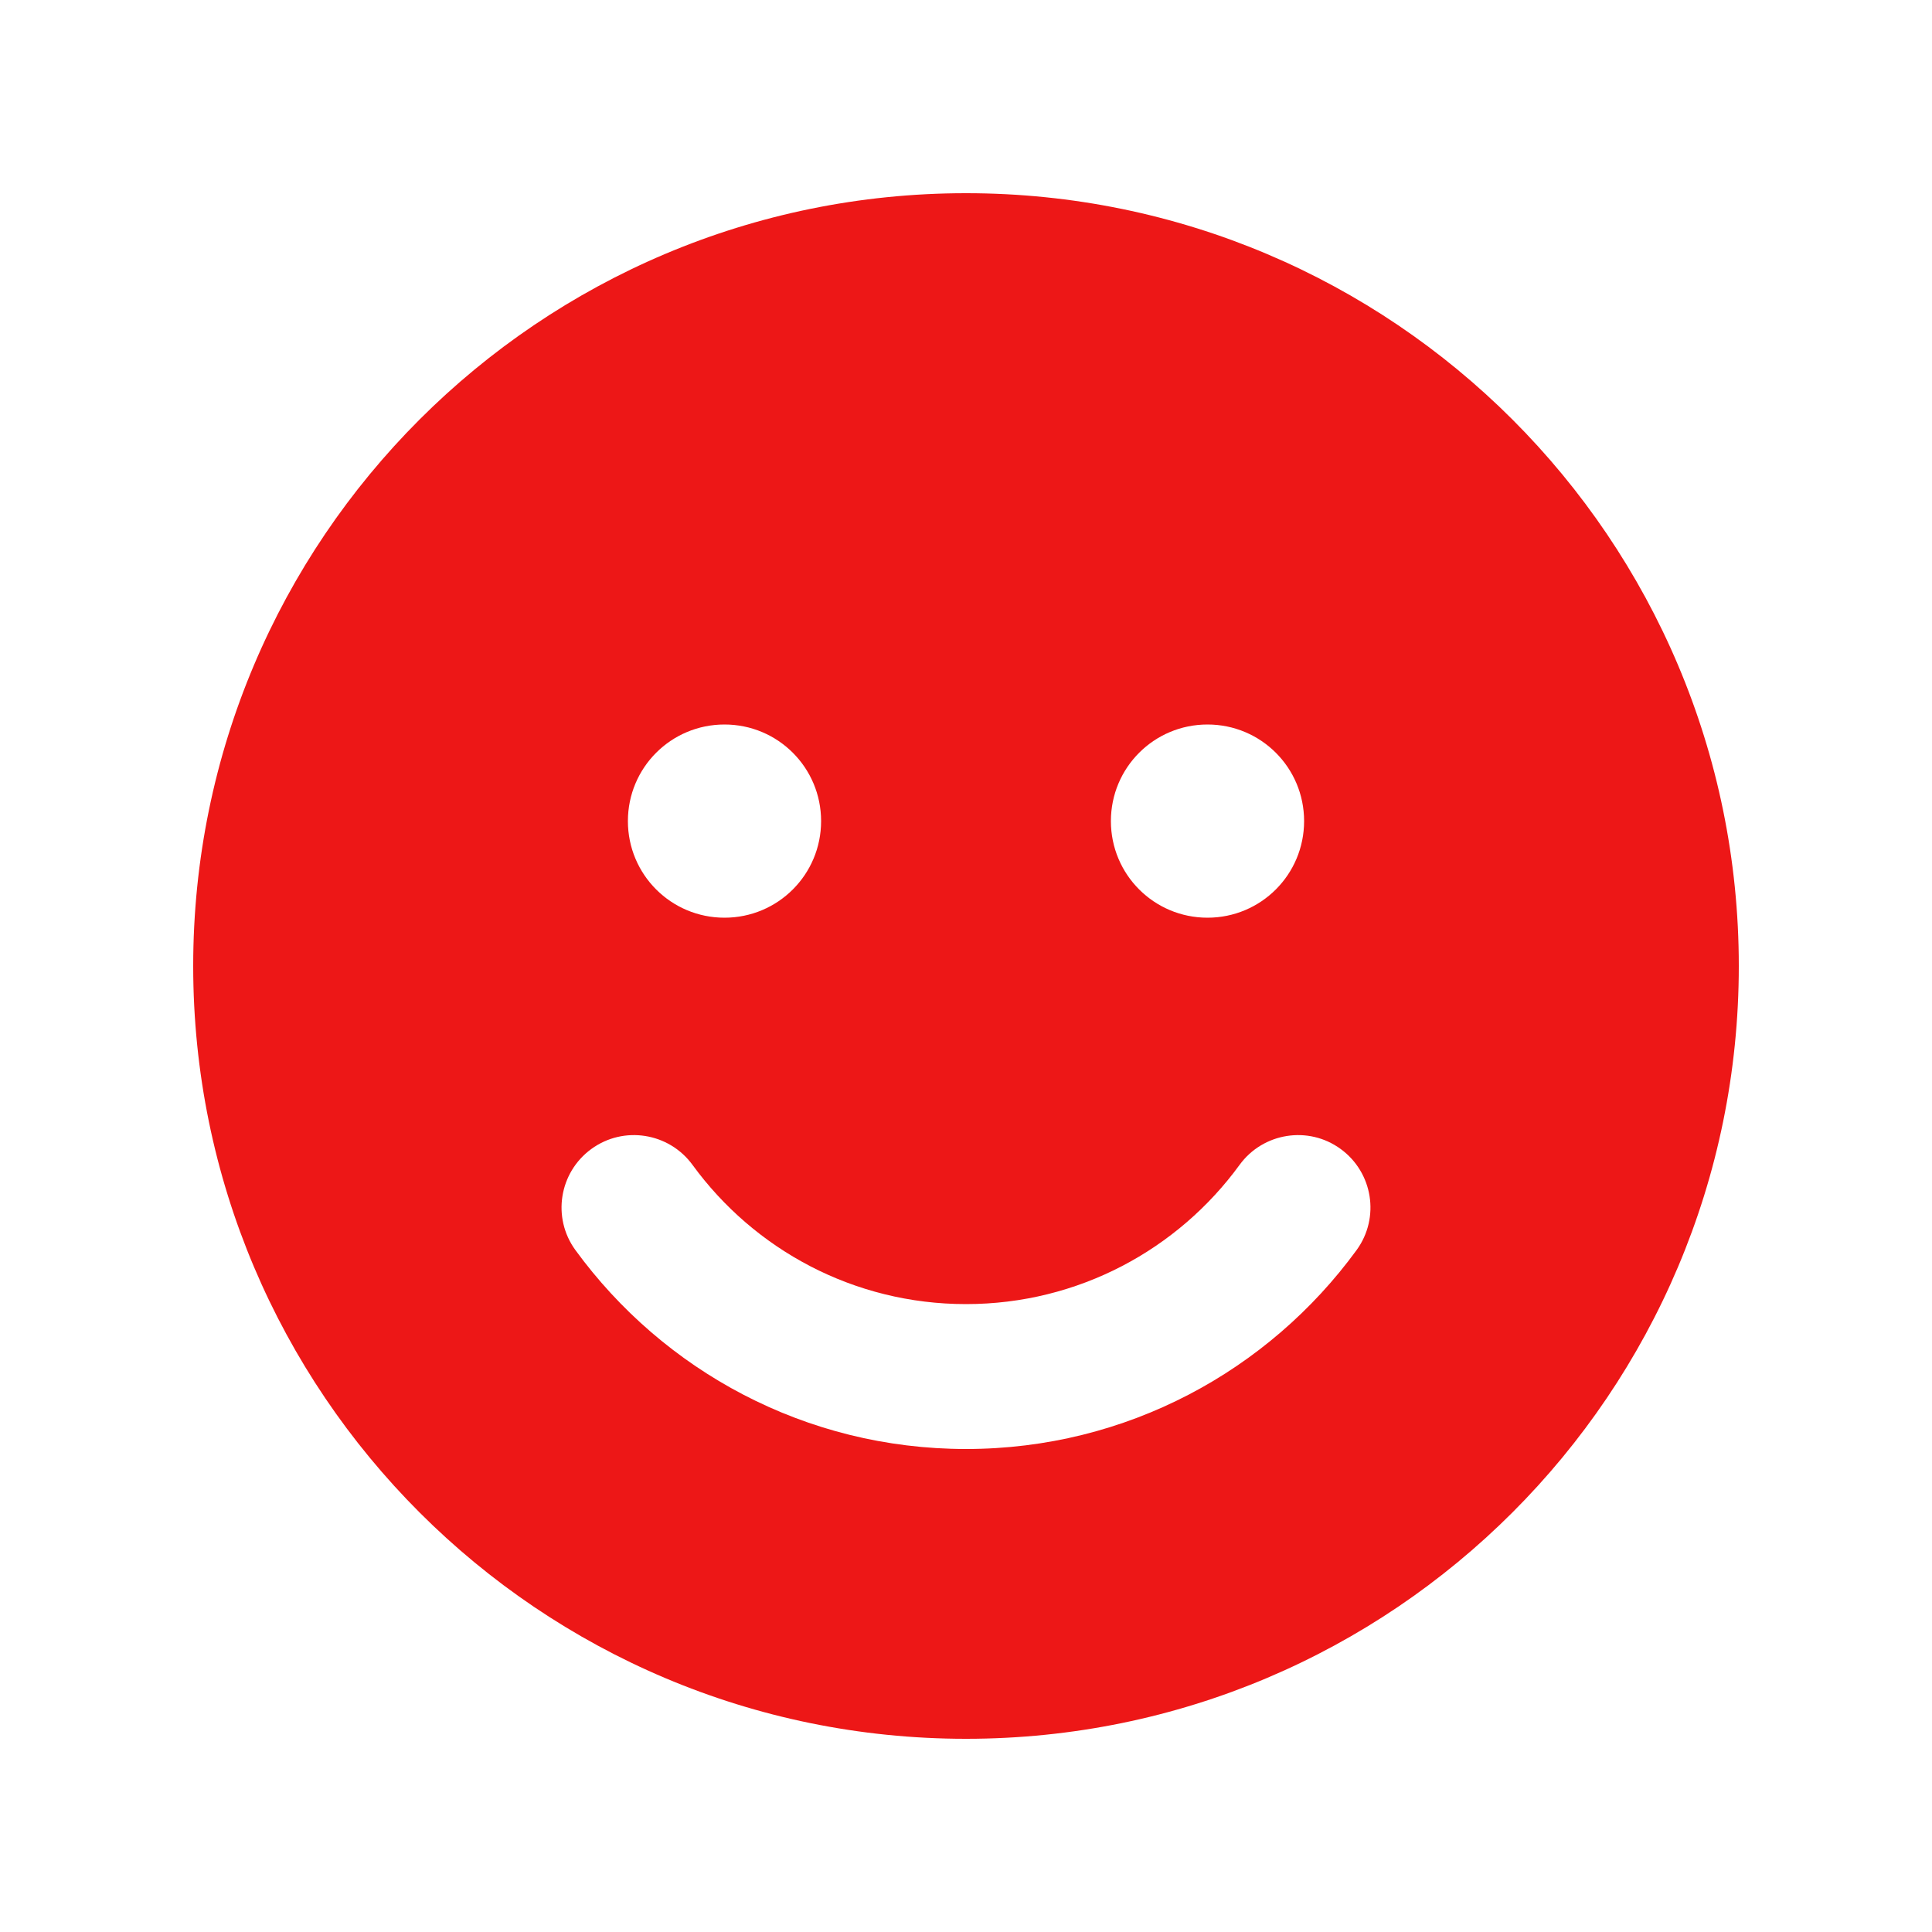 <?xml version="1.0" encoding="UTF-8"?> <svg xmlns="http://www.w3.org/2000/svg" width="24" height="24" viewBox="0 0 24 24" fill="none"><path d="M12 21.6C17.302 21.6 21.6 17.302 21.6 12C21.6 6.698 17.302 2.4 12 2.4C6.698 2.4 2.4 6.698 2.4 12C2.4 17.302 6.698 21.6 12 21.6ZM8.603 14.471C9.368 15.521 10.605 16.2 12 16.2C13.395 16.2 14.633 15.521 15.398 14.471C15.69 14.07 16.253 13.98 16.654 14.273C17.055 14.565 17.145 15.127 16.852 15.529C15.761 17.025 13.995 18 12 18C10.005 18 8.239 17.025 7.148 15.529C6.855 15.127 6.945 14.565 7.346 14.273C7.748 13.98 8.31 14.07 8.603 14.471ZM7.8 10.2C7.8 9.536 8.336 9 9 9C9.664 9 10.2 9.536 10.2 10.2C10.2 10.864 9.664 11.4 9 11.4C8.336 11.4 7.8 10.864 7.8 10.2ZM15 9C15.664 9 16.2 9.536 16.2 10.2C16.2 10.864 15.664 11.4 15 11.4C14.336 11.4 13.8 10.864 13.8 10.2C13.8 9.536 14.336 9 15 9Z" fill="#ED1717"></path></svg> 
